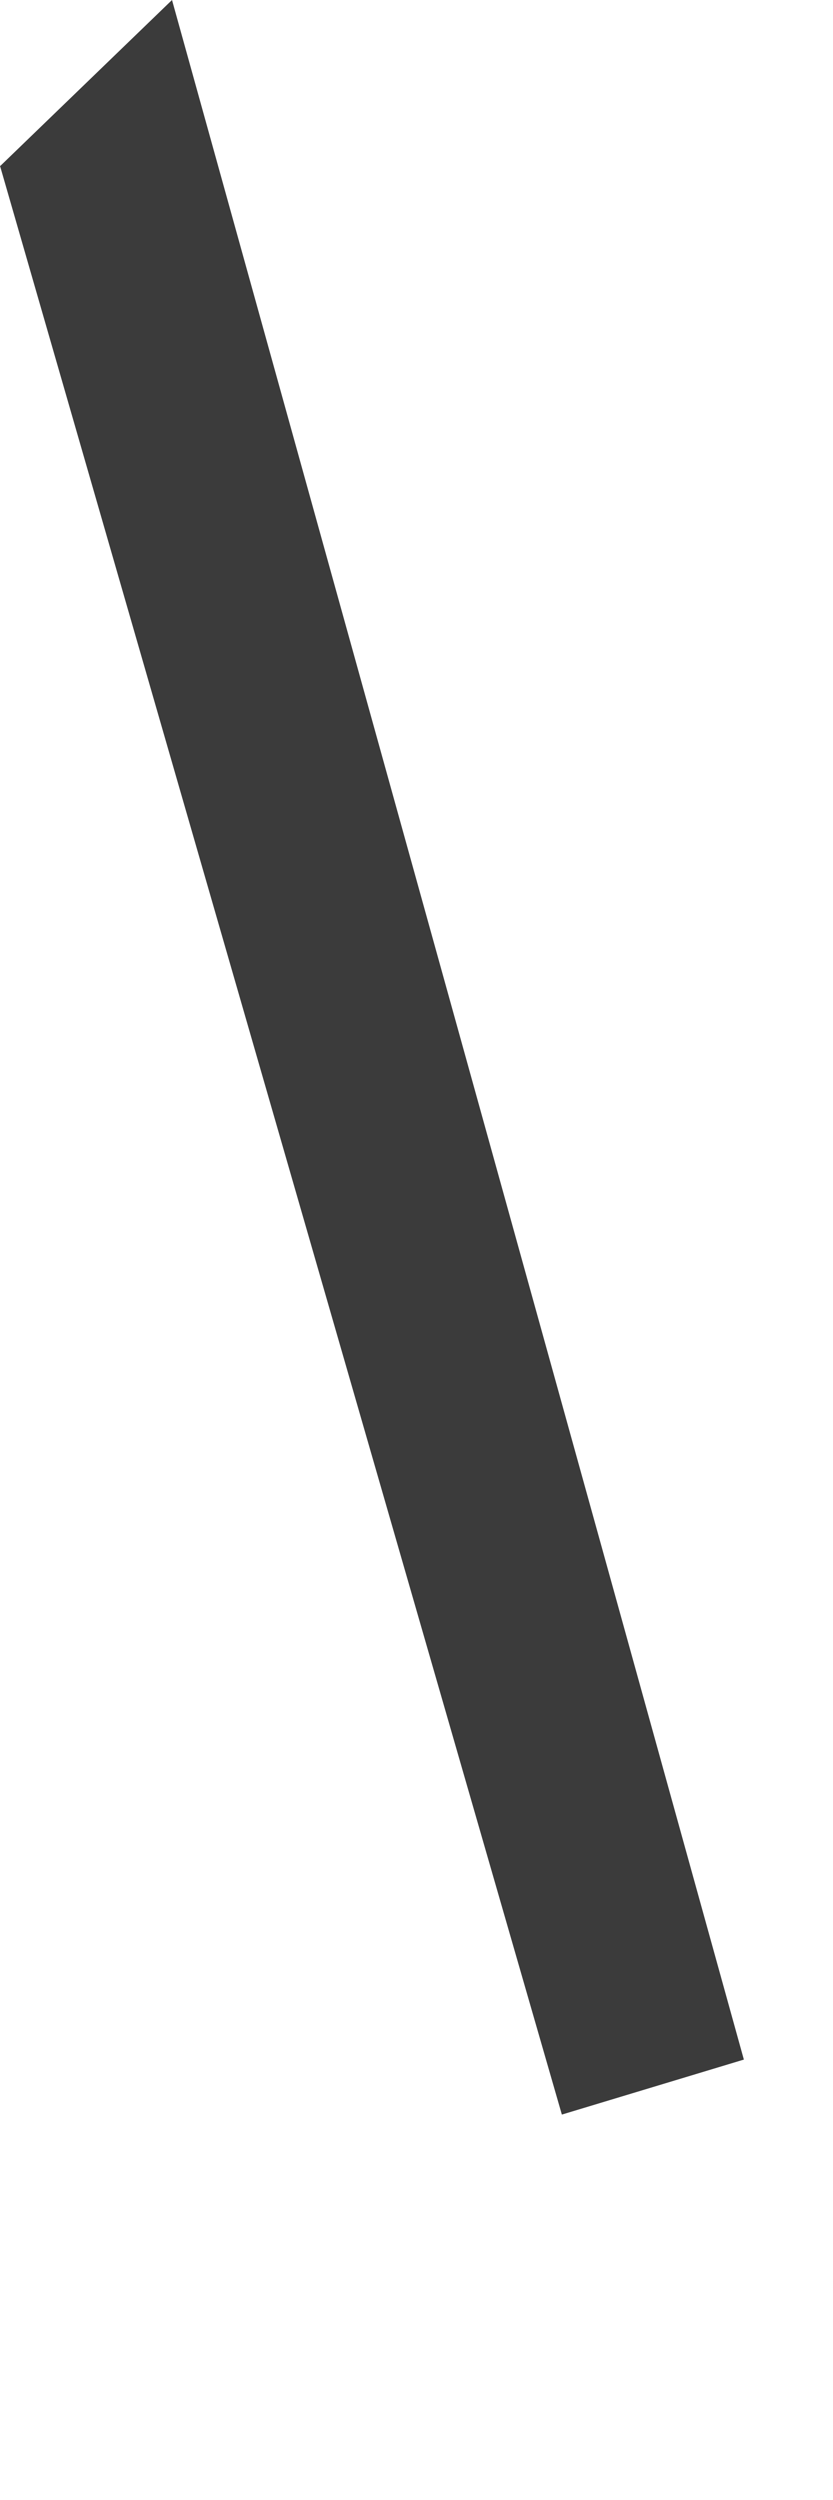 <?xml version="1.0" encoding="utf-8"?>
<svg xmlns="http://www.w3.org/2000/svg" fill="none" height="100%" overflow="visible" preserveAspectRatio="none" style="display: block;" viewBox="0 0 2 6" width="100%">
<path d="M0.001 0.398L0.413 0C0.871 1.648 1.329 3.295 1.786 4.943L1.349 5.075L0 0.398H0.001Z" fill="#3B3B3B" id="Path 745"/>
</svg>
